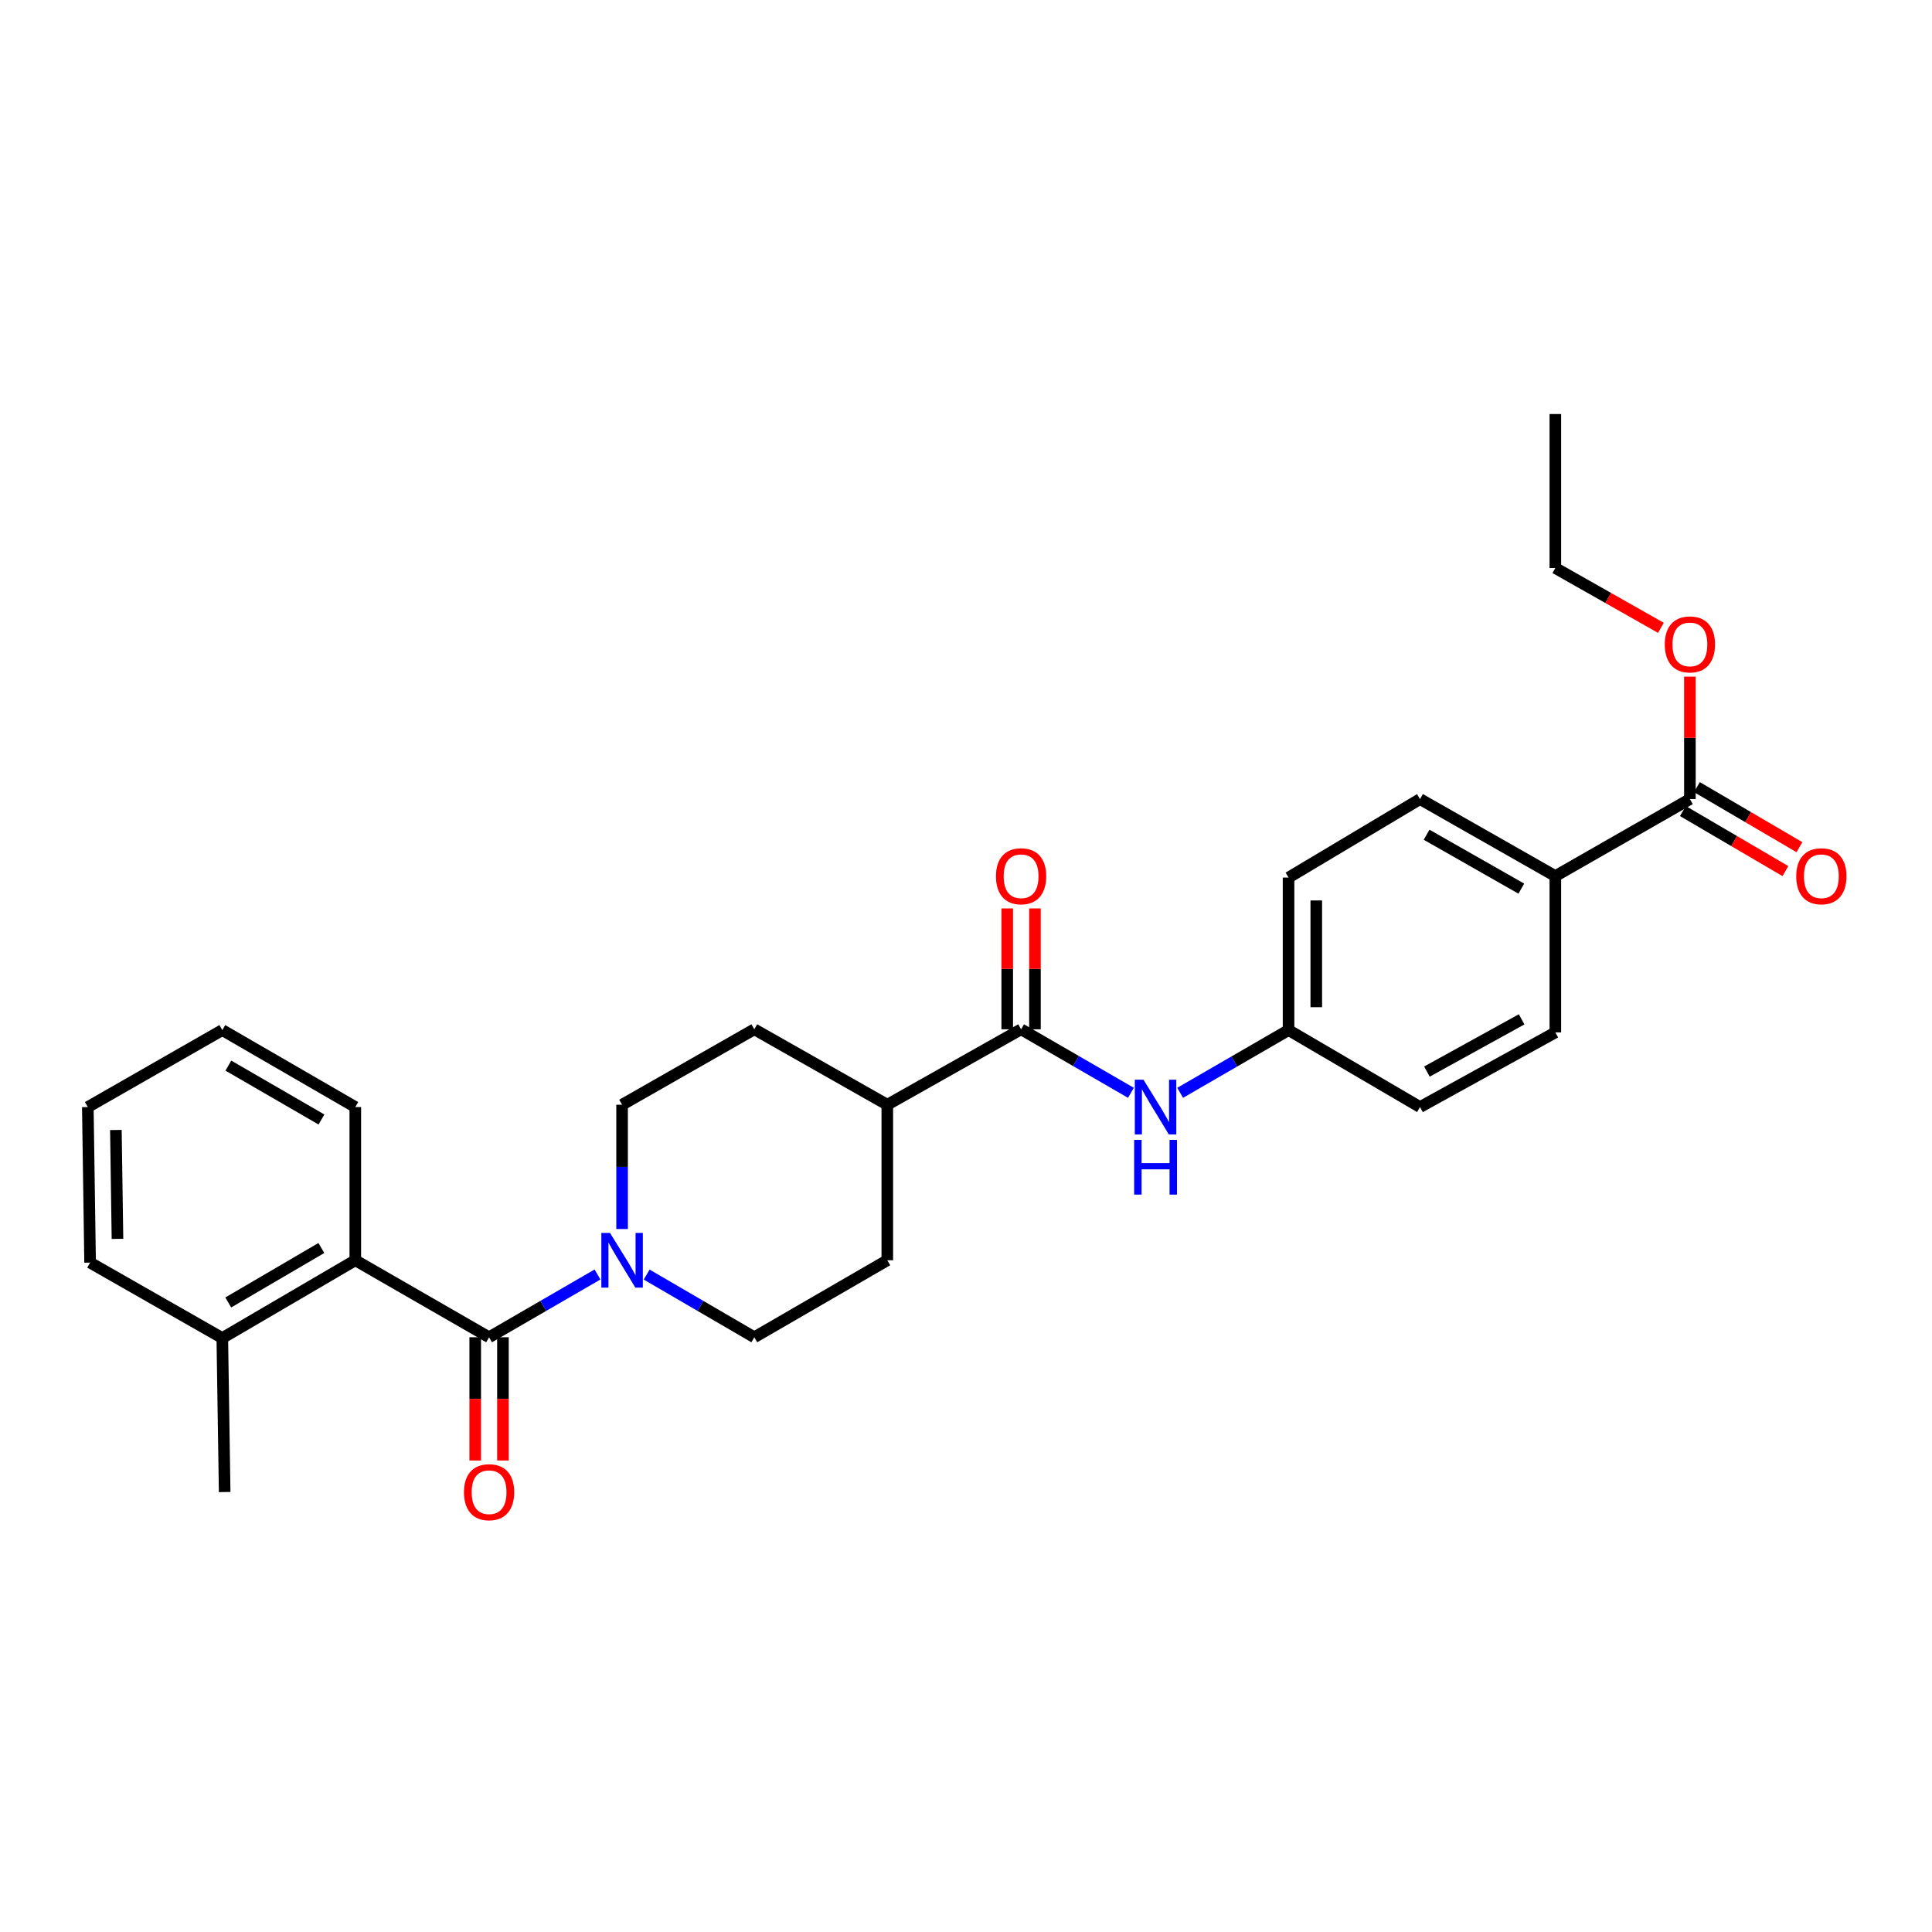<?xml version='1.0' encoding='iso-8859-1'?>
<svg version='1.1' baseProfile='full'
              xmlns='http://www.w3.org/2000/svg'
                      xmlns:rdkit='http://www.rdkit.org/xml'
                      xmlns:xlink='http://www.w3.org/1999/xlink'
                  xml:space='preserve'
width='1000px' height='1000px' viewBox='0 0 1000 1000'>
<!-- END OF HEADER -->
<rect style='opacity:1.0;fill:#FFFFFF;stroke:none' width='1000' height='1000' x='0' y='0'> </rect>
<path class='bond-0' d='M 253.148,692.168 L 281.206,675.923' style='fill:none;fill-rule:evenodd;stroke:#000000;stroke-width:6px;stroke-linecap:butt;stroke-linejoin:miter;stroke-opacity:1' />
<path class='bond-0' d='M 281.206,675.923 L 309.265,659.678' style='fill:none;fill-rule:evenodd;stroke:#0000FF;stroke-width:6px;stroke-linecap:butt;stroke-linejoin:miter;stroke-opacity:1' />
<path class='bond-2' d='M 253.148,692.168 L 183.903,652.308' style='fill:none;fill-rule:evenodd;stroke:#000000;stroke-width:6px;stroke-linecap:butt;stroke-linejoin:miter;stroke-opacity:1' />
<path class='bond-7' d='M 245.973,692.168 L 245.973,724.062' style='fill:none;fill-rule:evenodd;stroke:#000000;stroke-width:6px;stroke-linecap:butt;stroke-linejoin:miter;stroke-opacity:1' />
<path class='bond-7' d='M 245.973,724.062 L 245.973,755.956' style='fill:none;fill-rule:evenodd;stroke:#FF0000;stroke-width:6px;stroke-linecap:butt;stroke-linejoin:miter;stroke-opacity:1' />
<path class='bond-7' d='M 260.322,692.168 L 260.322,724.062' style='fill:none;fill-rule:evenodd;stroke:#000000;stroke-width:6px;stroke-linecap:butt;stroke-linejoin:miter;stroke-opacity:1' />
<path class='bond-7' d='M 260.322,724.062 L 260.322,755.956' style='fill:none;fill-rule:evenodd;stroke:#FF0000;stroke-width:6px;stroke-linecap:butt;stroke-linejoin:miter;stroke-opacity:1' />
<path class='bond-8' d='M 321.993,636.136 L 321.993,603.972' style='fill:none;fill-rule:evenodd;stroke:#0000FF;stroke-width:6px;stroke-linecap:butt;stroke-linejoin:miter;stroke-opacity:1' />
<path class='bond-8' d='M 321.993,603.972 L 321.993,571.808' style='fill:none;fill-rule:evenodd;stroke:#000000;stroke-width:6px;stroke-linecap:butt;stroke-linejoin:miter;stroke-opacity:1' />
<path class='bond-9' d='M 334.713,659.718 L 362.569,675.943' style='fill:none;fill-rule:evenodd;stroke:#0000FF;stroke-width:6px;stroke-linecap:butt;stroke-linejoin:miter;stroke-opacity:1' />
<path class='bond-9' d='M 362.569,675.943 L 390.425,692.168' style='fill:none;fill-rule:evenodd;stroke:#000000;stroke-width:6px;stroke-linecap:butt;stroke-linejoin:miter;stroke-opacity:1' />
<path class='bond-1' d='M 528.515,532.761 L 459.262,571.808' style='fill:none;fill-rule:evenodd;stroke:#000000;stroke-width:6px;stroke-linecap:butt;stroke-linejoin:miter;stroke-opacity:1' />
<path class='bond-3' d='M 528.515,532.761 L 556.941,549.2' style='fill:none;fill-rule:evenodd;stroke:#000000;stroke-width:6px;stroke-linecap:butt;stroke-linejoin:miter;stroke-opacity:1' />
<path class='bond-3' d='M 556.941,549.2 L 585.368,565.638' style='fill:none;fill-rule:evenodd;stroke:#0000FF;stroke-width:6px;stroke-linecap:butt;stroke-linejoin:miter;stroke-opacity:1' />
<path class='bond-10' d='M 535.69,532.761 L 535.69,501.484' style='fill:none;fill-rule:evenodd;stroke:#000000;stroke-width:6px;stroke-linecap:butt;stroke-linejoin:miter;stroke-opacity:1' />
<path class='bond-10' d='M 535.69,501.484 L 535.69,470.207' style='fill:none;fill-rule:evenodd;stroke:#FF0000;stroke-width:6px;stroke-linecap:butt;stroke-linejoin:miter;stroke-opacity:1' />
<path class='bond-10' d='M 521.34,532.761 L 521.34,501.484' style='fill:none;fill-rule:evenodd;stroke:#000000;stroke-width:6px;stroke-linecap:butt;stroke-linejoin:miter;stroke-opacity:1' />
<path class='bond-10' d='M 521.34,501.484 L 521.34,470.207' style='fill:none;fill-rule:evenodd;stroke:#FF0000;stroke-width:6px;stroke-linecap:butt;stroke-linejoin:miter;stroke-opacity:1' />
<path class='bond-11' d='M 183.903,652.308 L 115.066,692.575' style='fill:none;fill-rule:evenodd;stroke:#000000;stroke-width:6px;stroke-linecap:butt;stroke-linejoin:miter;stroke-opacity:1' />
<path class='bond-11' d='M 166.333,645.962 L 118.146,674.149' style='fill:none;fill-rule:evenodd;stroke:#000000;stroke-width:6px;stroke-linecap:butt;stroke-linejoin:miter;stroke-opacity:1' />
<path class='bond-21' d='M 183.903,652.308 L 183.903,573.012' style='fill:none;fill-rule:evenodd;stroke:#000000;stroke-width:6px;stroke-linecap:butt;stroke-linejoin:miter;stroke-opacity:1' />
<path class='bond-15' d='M 610.846,565.644 L 638.901,549.406' style='fill:none;fill-rule:evenodd;stroke:#0000FF;stroke-width:6px;stroke-linecap:butt;stroke-linejoin:miter;stroke-opacity:1' />
<path class='bond-15' d='M 638.901,549.406 L 666.956,533.168' style='fill:none;fill-rule:evenodd;stroke:#000000;stroke-width:6px;stroke-linecap:butt;stroke-linejoin:miter;stroke-opacity:1' />
<path class='bond-4' d='M 874.689,413.604 L 805.038,453.464' style='fill:none;fill-rule:evenodd;stroke:#000000;stroke-width:6px;stroke-linecap:butt;stroke-linejoin:miter;stroke-opacity:1' />
<path class='bond-12' d='M 871.062,419.795 L 897.597,435.34' style='fill:none;fill-rule:evenodd;stroke:#000000;stroke-width:6px;stroke-linecap:butt;stroke-linejoin:miter;stroke-opacity:1' />
<path class='bond-12' d='M 897.597,435.34 L 924.131,450.884' style='fill:none;fill-rule:evenodd;stroke:#FF0000;stroke-width:6px;stroke-linecap:butt;stroke-linejoin:miter;stroke-opacity:1' />
<path class='bond-12' d='M 878.315,407.414 L 904.85,422.958' style='fill:none;fill-rule:evenodd;stroke:#000000;stroke-width:6px;stroke-linecap:butt;stroke-linejoin:miter;stroke-opacity:1' />
<path class='bond-12' d='M 904.85,422.958 L 931.384,438.503' style='fill:none;fill-rule:evenodd;stroke:#FF0000;stroke-width:6px;stroke-linecap:butt;stroke-linejoin:miter;stroke-opacity:1' />
<path class='bond-18' d='M 874.689,413.604 L 874.689,381.915' style='fill:none;fill-rule:evenodd;stroke:#000000;stroke-width:6px;stroke-linecap:butt;stroke-linejoin:miter;stroke-opacity:1' />
<path class='bond-18' d='M 874.689,381.915 L 874.689,350.226' style='fill:none;fill-rule:evenodd;stroke:#FF0000;stroke-width:6px;stroke-linecap:butt;stroke-linejoin:miter;stroke-opacity:1' />
<path class='bond-5' d='M 805.038,453.464 L 734.996,413.604' style='fill:none;fill-rule:evenodd;stroke:#000000;stroke-width:6px;stroke-linecap:butt;stroke-linejoin:miter;stroke-opacity:1' />
<path class='bond-5' d='M 787.434,459.957 L 738.405,432.055' style='fill:none;fill-rule:evenodd;stroke:#000000;stroke-width:6px;stroke-linecap:butt;stroke-linejoin:miter;stroke-opacity:1' />
<path class='bond-30' d='M 805.038,453.464 L 805.038,534.371' style='fill:none;fill-rule:evenodd;stroke:#000000;stroke-width:6px;stroke-linecap:butt;stroke-linejoin:miter;stroke-opacity:1' />
<path class='bond-6' d='M 459.262,571.808 L 459.262,652.308' style='fill:none;fill-rule:evenodd;stroke:#000000;stroke-width:6px;stroke-linecap:butt;stroke-linejoin:miter;stroke-opacity:1' />
<path class='bond-28' d='M 459.262,571.808 L 390.425,532.761' style='fill:none;fill-rule:evenodd;stroke:#000000;stroke-width:6px;stroke-linecap:butt;stroke-linejoin:miter;stroke-opacity:1' />
<path class='bond-14' d='M 321.993,571.808 L 390.425,532.761' style='fill:none;fill-rule:evenodd;stroke:#000000;stroke-width:6px;stroke-linecap:butt;stroke-linejoin:miter;stroke-opacity:1' />
<path class='bond-13' d='M 390.425,692.168 L 459.262,652.308' style='fill:none;fill-rule:evenodd;stroke:#000000;stroke-width:6px;stroke-linecap:butt;stroke-linejoin:miter;stroke-opacity:1' />
<path class='bond-22' d='M 115.066,692.575 L 116.285,772.278' style='fill:none;fill-rule:evenodd;stroke:#000000;stroke-width:6px;stroke-linecap:butt;stroke-linejoin:miter;stroke-opacity:1' />
<path class='bond-23' d='M 115.066,692.575 L 46.634,653.528' style='fill:none;fill-rule:evenodd;stroke:#000000;stroke-width:6px;stroke-linecap:butt;stroke-linejoin:miter;stroke-opacity:1' />
<path class='bond-19' d='M 666.956,533.168 L 734.996,573.012' style='fill:none;fill-rule:evenodd;stroke:#000000;stroke-width:6px;stroke-linecap:butt;stroke-linejoin:miter;stroke-opacity:1' />
<path class='bond-20' d='M 666.956,533.168 L 666.956,454.229' style='fill:none;fill-rule:evenodd;stroke:#000000;stroke-width:6px;stroke-linecap:butt;stroke-linejoin:miter;stroke-opacity:1' />
<path class='bond-20' d='M 681.305,521.327 L 681.305,466.07' style='fill:none;fill-rule:evenodd;stroke:#000000;stroke-width:6px;stroke-linecap:butt;stroke-linejoin:miter;stroke-opacity:1' />
<path class='bond-16' d='M 805.038,534.371 L 734.996,573.012' style='fill:none;fill-rule:evenodd;stroke:#000000;stroke-width:6px;stroke-linecap:butt;stroke-linejoin:miter;stroke-opacity:1' />
<path class='bond-16' d='M 787.6,527.603 L 738.571,554.651' style='fill:none;fill-rule:evenodd;stroke:#000000;stroke-width:6px;stroke-linecap:butt;stroke-linejoin:miter;stroke-opacity:1' />
<path class='bond-17' d='M 734.996,413.604 L 666.956,454.229' style='fill:none;fill-rule:evenodd;stroke:#000000;stroke-width:6px;stroke-linecap:butt;stroke-linejoin:miter;stroke-opacity:1' />
<path class='bond-24' d='M 859.687,324.965 L 832.363,309.487' style='fill:none;fill-rule:evenodd;stroke:#FF0000;stroke-width:6px;stroke-linecap:butt;stroke-linejoin:miter;stroke-opacity:1' />
<path class='bond-24' d='M 832.363,309.487 L 805.038,294.009' style='fill:none;fill-rule:evenodd;stroke:#000000;stroke-width:6px;stroke-linecap:butt;stroke-linejoin:miter;stroke-opacity:1' />
<path class='bond-25' d='M 183.903,573.012 L 115.066,533.168' style='fill:none;fill-rule:evenodd;stroke:#000000;stroke-width:6px;stroke-linecap:butt;stroke-linejoin:miter;stroke-opacity:1' />
<path class='bond-25' d='M 166.389,579.454 L 118.203,551.563' style='fill:none;fill-rule:evenodd;stroke:#000000;stroke-width:6px;stroke-linecap:butt;stroke-linejoin:miter;stroke-opacity:1' />
<path class='bond-29' d='M 46.634,653.528 L 45.455,573.012' style='fill:none;fill-rule:evenodd;stroke:#000000;stroke-width:6px;stroke-linecap:butt;stroke-linejoin:miter;stroke-opacity:1' />
<path class='bond-29' d='M 60.805,641.24 L 59.98,584.879' style='fill:none;fill-rule:evenodd;stroke:#000000;stroke-width:6px;stroke-linecap:butt;stroke-linejoin:miter;stroke-opacity:1' />
<path class='bond-26' d='M 805.038,294.009 L 805.038,214.306' style='fill:none;fill-rule:evenodd;stroke:#000000;stroke-width:6px;stroke-linecap:butt;stroke-linejoin:miter;stroke-opacity:1' />
<path class='bond-27' d='M 115.066,533.168 L 45.455,573.012' style='fill:none;fill-rule:evenodd;stroke:#000000;stroke-width:6px;stroke-linecap:butt;stroke-linejoin:miter;stroke-opacity:1' />
<path  class='atom-1' d='M 315.733 638.148
L 325.013 653.148
Q 325.933 654.628, 327.413 657.308
Q 328.893 659.988, 328.973 660.148
L 328.973 638.148
L 332.733 638.148
L 332.733 666.468
L 328.853 666.468
L 318.893 650.068
Q 317.733 648.148, 316.493 645.948
Q 315.293 643.748, 314.933 643.068
L 314.933 666.468
L 311.253 666.468
L 311.253 638.148
L 315.733 638.148
' fill='#0000FF'/>
<path  class='atom-4' d='M 591.858 558.852
L 601.138 573.852
Q 602.058 575.332, 603.538 578.012
Q 605.018 580.692, 605.098 580.852
L 605.098 558.852
L 608.858 558.852
L 608.858 587.172
L 604.978 587.172
L 595.018 570.772
Q 593.858 568.852, 592.618 566.652
Q 591.418 564.452, 591.058 563.772
L 591.058 587.172
L 587.378 587.172
L 587.378 558.852
L 591.858 558.852
' fill='#0000FF'/>
<path  class='atom-4' d='M 587.038 590.004
L 590.878 590.004
L 590.878 602.044
L 605.358 602.044
L 605.358 590.004
L 609.198 590.004
L 609.198 618.324
L 605.358 618.324
L 605.358 605.244
L 590.878 605.244
L 590.878 618.324
L 587.038 618.324
L 587.038 590.004
' fill='#0000FF'/>
<path  class='atom-8' d='M 240.148 772.358
Q 240.148 765.558, 243.508 761.758
Q 246.868 757.958, 253.148 757.958
Q 259.428 757.958, 262.788 761.758
Q 266.148 765.558, 266.148 772.358
Q 266.148 779.238, 262.748 783.158
Q 259.348 787.038, 253.148 787.038
Q 246.908 787.038, 243.508 783.158
Q 240.148 779.278, 240.148 772.358
M 253.148 783.838
Q 257.468 783.838, 259.788 780.958
Q 262.148 778.038, 262.148 772.358
Q 262.148 766.798, 259.788 763.998
Q 257.468 761.158, 253.148 761.158
Q 248.828 761.158, 246.468 763.958
Q 244.148 766.758, 244.148 772.358
Q 244.148 778.078, 246.468 780.958
Q 248.828 783.838, 253.148 783.838
' fill='#FF0000'/>
<path  class='atom-11' d='M 515.515 453.544
Q 515.515 446.744, 518.875 442.944
Q 522.235 439.144, 528.515 439.144
Q 534.795 439.144, 538.155 442.944
Q 541.515 446.744, 541.515 453.544
Q 541.515 460.424, 538.115 464.344
Q 534.715 468.224, 528.515 468.224
Q 522.275 468.224, 518.875 464.344
Q 515.515 460.464, 515.515 453.544
M 528.515 465.024
Q 532.835 465.024, 535.155 462.144
Q 537.515 459.224, 537.515 453.544
Q 537.515 447.984, 535.155 445.184
Q 532.835 442.344, 528.515 442.344
Q 524.195 442.344, 521.835 445.144
Q 519.515 447.944, 519.515 453.544
Q 519.515 459.264, 521.835 462.144
Q 524.195 465.024, 528.515 465.024
' fill='#FF0000'/>
<path  class='atom-13' d='M 929.729 453.544
Q 929.729 446.744, 933.089 442.944
Q 936.449 439.144, 942.729 439.144
Q 949.009 439.144, 952.369 442.944
Q 955.729 446.744, 955.729 453.544
Q 955.729 460.424, 952.329 464.344
Q 948.929 468.224, 942.729 468.224
Q 936.489 468.224, 933.089 464.344
Q 929.729 460.464, 929.729 453.544
M 942.729 465.024
Q 947.049 465.024, 949.369 462.144
Q 951.729 459.224, 951.729 453.544
Q 951.729 447.984, 949.369 445.184
Q 947.049 442.344, 942.729 442.344
Q 938.409 442.344, 936.049 445.144
Q 933.729 447.944, 933.729 453.544
Q 933.729 459.264, 936.049 462.144
Q 938.409 465.024, 942.729 465.024
' fill='#FF0000'/>
<path  class='atom-19' d='M 861.689 333.542
Q 861.689 326.742, 865.049 322.942
Q 868.409 319.142, 874.689 319.142
Q 880.969 319.142, 884.329 322.942
Q 887.689 326.742, 887.689 333.542
Q 887.689 340.422, 884.289 344.342
Q 880.889 348.222, 874.689 348.222
Q 868.449 348.222, 865.049 344.342
Q 861.689 340.462, 861.689 333.542
M 874.689 345.022
Q 879.009 345.022, 881.329 342.142
Q 883.689 339.222, 883.689 333.542
Q 883.689 327.982, 881.329 325.182
Q 879.009 322.342, 874.689 322.342
Q 870.369 322.342, 868.009 325.142
Q 865.689 327.942, 865.689 333.542
Q 865.689 339.262, 868.009 342.142
Q 870.369 345.022, 874.689 345.022
' fill='#FF0000'/>
</svg>
